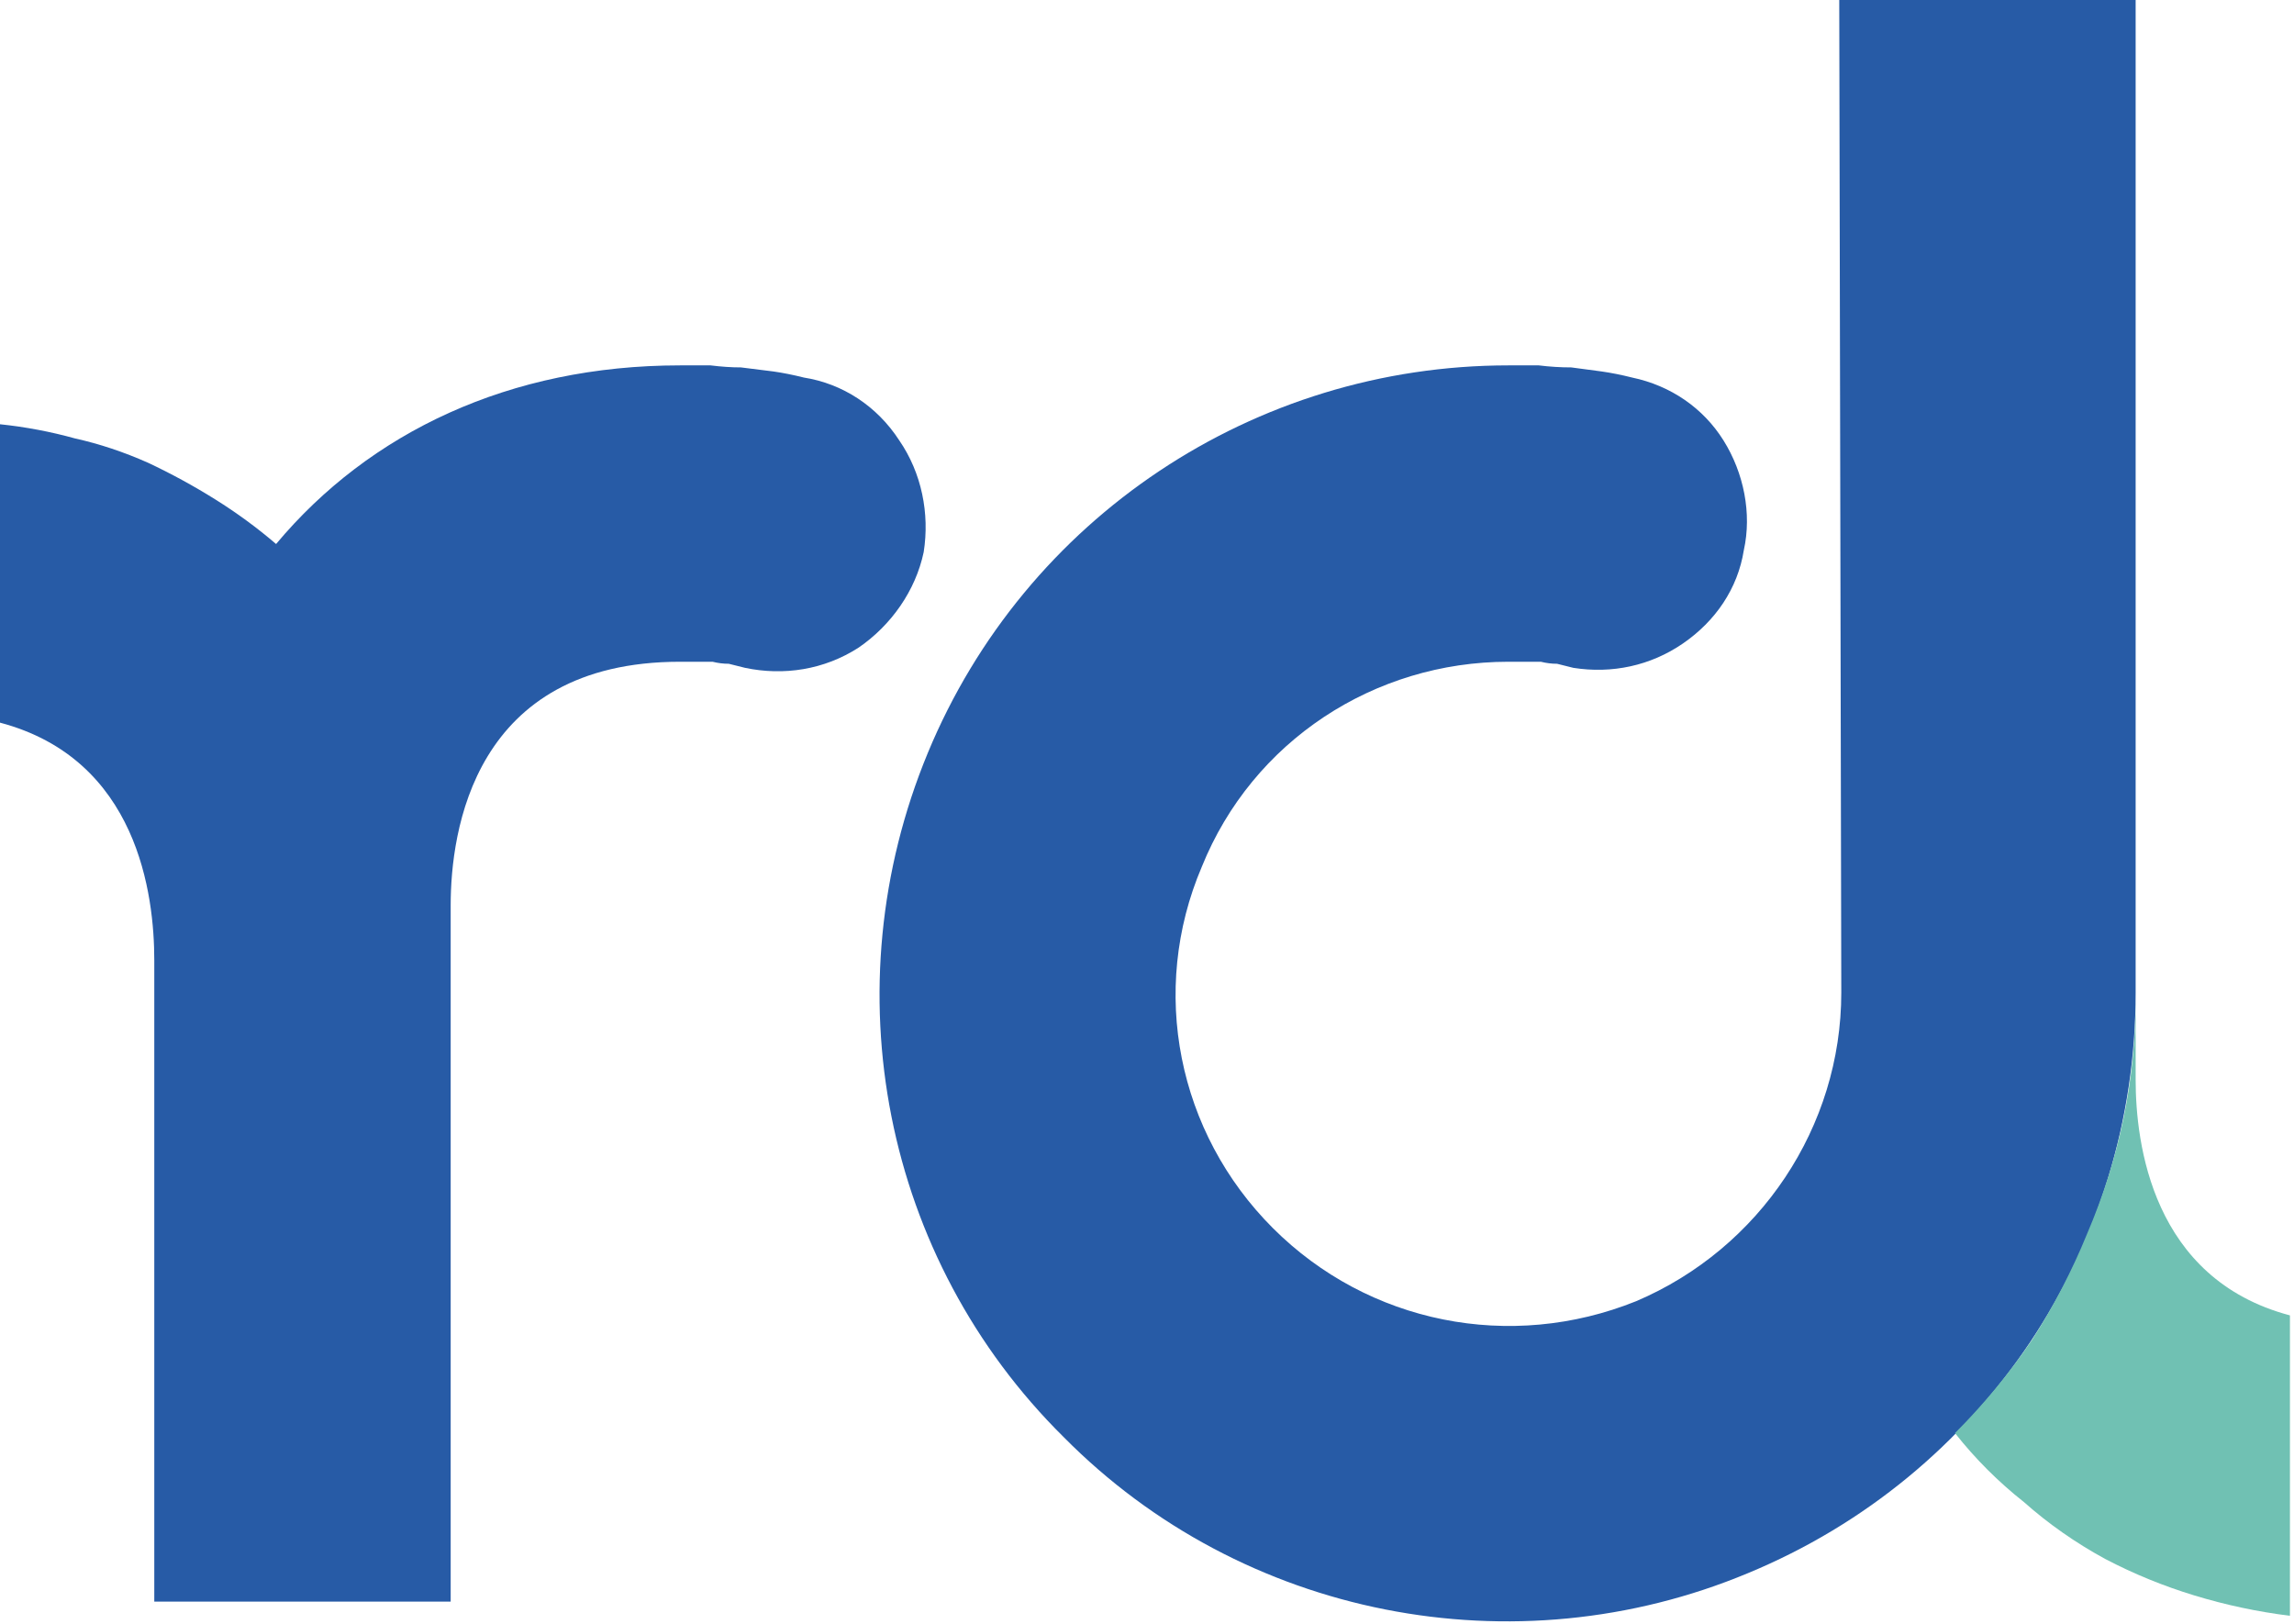 <svg version="1.2" xmlns="http://www.w3.org/2000/svg" viewBox="0 0 113 80" width="113" height="80">
	<title>logo-rd-svg</title>
	<style>
		.s0 { fill: #275ba6 } 
		.s1 { fill: #70c1b3 } 
	</style>
	<path id="Layer" class="s0" d="m90.7 48.9c0 6.6-4 12.6-10.1 15.2-6.2 2.5-13.2 1.1-17.9-3.6-4.7-4.7-6.1-11.7-3.5-17.8 2.5-6.2 8.5-10.1 15.1-10.1q0.4 0 0.8 0 0.4 0 0.8 0 0.4 0.1 0.8 0.1 0.4 0.1 0.8 0.2c1.9 0.3 3.8-0.1 5.4-1.2 1.6-1.1 2.7-2.7 3-4.6 0.4-1.8 0-3.8-1-5.4-1-1.6-2.6-2.7-4.5-3.1q-0.8-0.2-1.5-0.3-0.8-0.1-1.5-0.2-0.8 0-1.6-0.1-0.8 0-1.5 0c-12.5 0-23.8 7.5-28.6 19.1-4.8 11.6-2.2 24.9 6.7 33.7 8.8 8.9 22.2 11.5 33.7 6.7 11.6-4.8 19.1-16 19.1-28.6v-48.9h-14.6z"/>
	<path id="Layer" class="s0" d="m39.6 18.6q-0.8-0.2-1.5-0.3-0.8-0.1-1.6-0.2-0.7 0-1.5-0.1-0.8 0-1.5 0c-8.4 0-15.3 3.3-19.9 8.8q-1.4-1.2-3-2.2-1.6-1-3.3-1.8-1.8-0.8-3.6-1.2-1.8-0.5-3.7-0.7v14.7c6.8 1.8 7.6 8.5 7.6 11.7v31.6h14.6v-34.3c0-3.6 1.1-12 11.3-12q0.4 0 0.8 0 0.4 0 0.8 0 0.4 0.1 0.8 0.1 0.4 0.1 0.8 0.2c1.9 0.4 3.9 0.1 5.6-1 1.6-1.1 2.8-2.8 3.2-4.7 0.3-1.9-0.1-3.9-1.2-5.5-1.1-1.7-2.8-2.8-4.7-3.1z"/>
	<path id="Layer" class="s1" d="m105.2 53.2v-4q0 3-0.6 5.9-0.6 2.9-1.8 5.7-1.1 2.7-2.7 5.2-1.7 2.5-3.8 4.6 1.5 1.9 3.4 3.4 1.8 1.6 4 2.8 2.1 1.1 4.4 1.8 2.3 0.7 4.7 1v-14.8c-6.8-1.8-7.6-8.5-7.6-11.6z"/>
</svg>